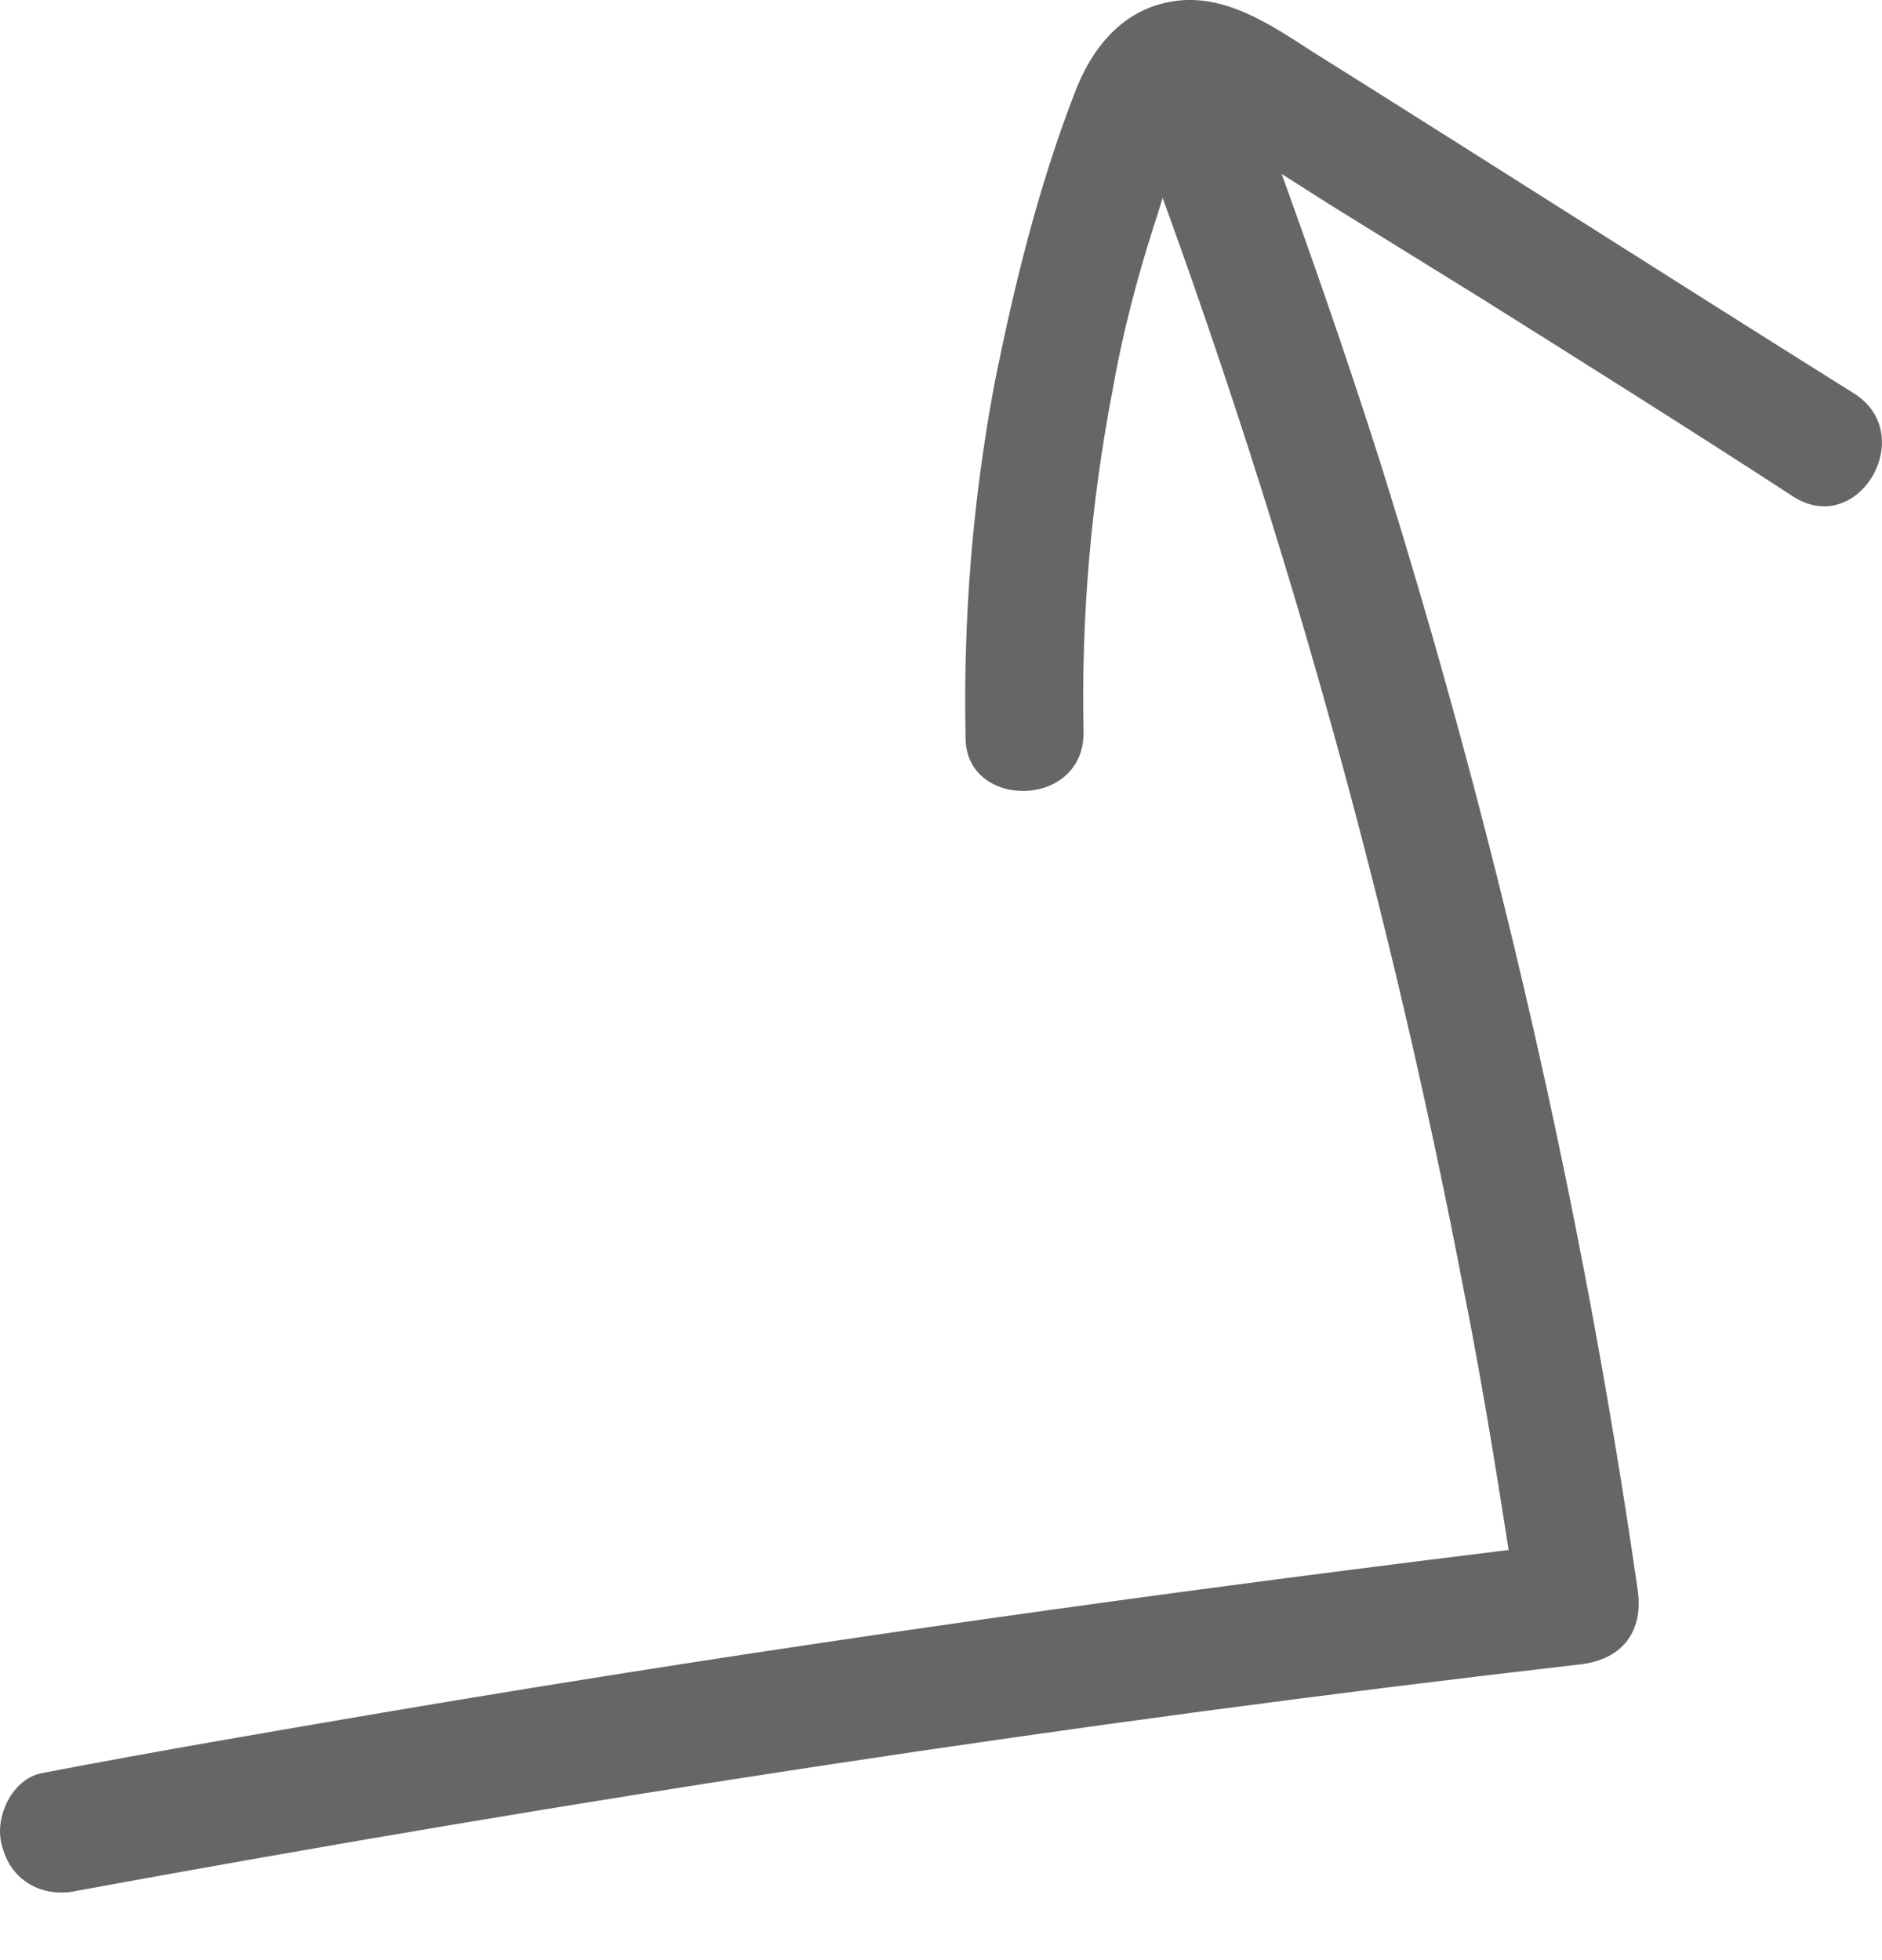<?xml version="1.0" encoding="UTF-8"?> <svg xmlns="http://www.w3.org/2000/svg" width="24" height="25" viewBox="0 0 24 25" fill="none"> <path d="M0.984 24.115C7.339 22.948 13.726 21.966 20.143 21.229C20.696 21.168 20.972 20.799 20.88 20.247C20.174 15.365 19.068 10.575 17.595 5.877C17.165 4.526 16.704 3.206 16.213 1.855C16.059 1.456 15.691 1.21 15.261 1.333C14.893 1.425 14.586 1.885 14.739 2.285C16.428 6.89 17.748 11.649 18.669 16.47C18.946 17.852 19.16 19.264 19.375 20.646C19.621 20.308 19.867 20.001 20.112 19.663C15.015 20.277 9.949 20.983 4.883 21.843C3.44 22.089 1.997 22.334 0.554 22.611C0.155 22.672 -0.091 23.194 0.032 23.563C0.155 24.023 0.584 24.207 0.984 24.115Z" fill="#666666"></path> <path d="M13.818 9.348C13.787 7.874 13.91 6.431 14.186 4.988C14.309 4.281 14.493 3.575 14.708 2.9C14.831 2.531 14.923 2.163 15.077 1.825C15.107 1.764 15.138 1.518 15.23 1.487C15.261 1.457 15.138 1.487 15.199 1.518C15.476 1.579 15.721 1.825 15.967 1.979C16.305 2.193 16.642 2.408 16.98 2.623C17.625 3.022 18.27 3.422 18.915 3.821C20.235 4.65 21.555 5.479 22.875 6.338C23.704 6.86 24.472 5.54 23.643 5.018C21.34 3.575 19.037 2.101 16.735 0.658C16.213 0.32 15.629 -0.079 14.985 0.013C14.309 0.106 13.91 0.628 13.695 1.211C13.234 2.408 12.927 3.667 12.682 4.895C12.405 6.369 12.283 7.874 12.313 9.378C12.283 10.33 13.818 10.33 13.818 9.348Z" fill="#666666"></path> </svg> 